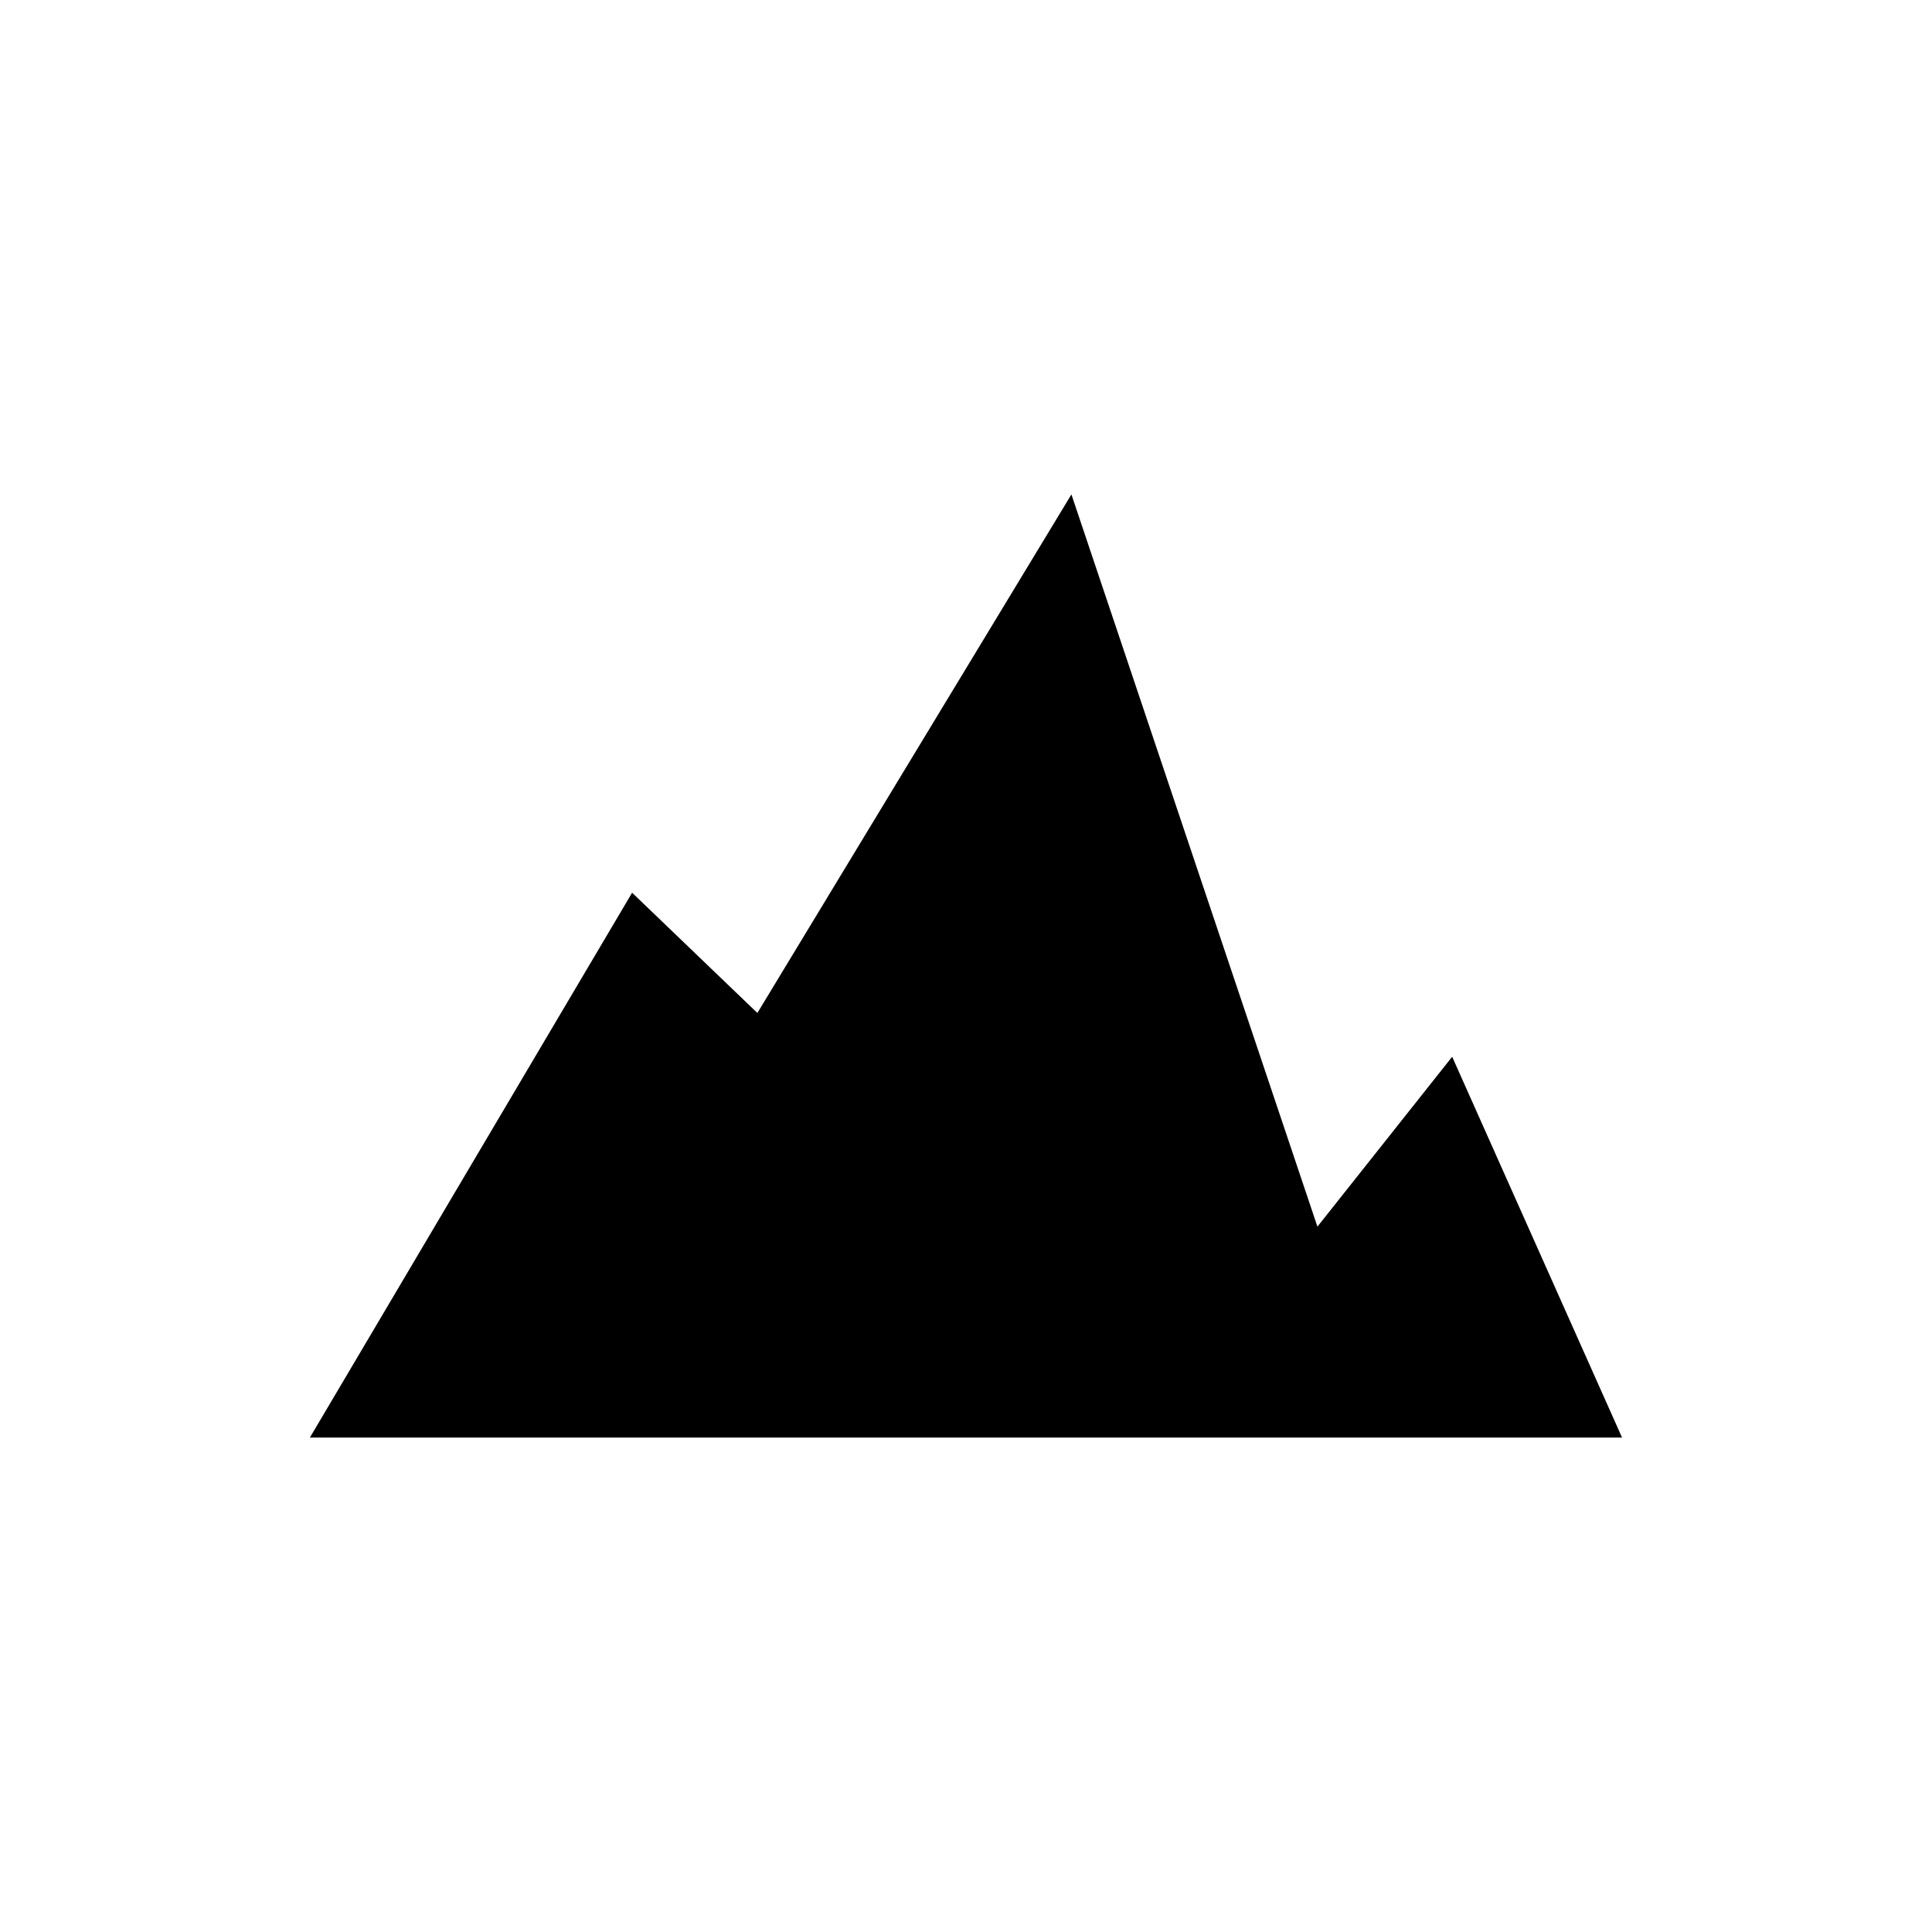 <?xml version="1.0" encoding="UTF-8"?>
<!-- The Best Svg Icon site in the world: iconSvg.co, Visit us! https://iconsvg.co -->
<svg fill="#000000" width="800px" height="800px" version="1.1" viewBox="144 144 512 512" xmlns="http://www.w3.org/2000/svg">
 <path d="m528.84 424.05-35.707 45.02-65.195-194.04-83.227 137.42-33.195-31.867-85.387 144.38h347.73z"/>
</svg>